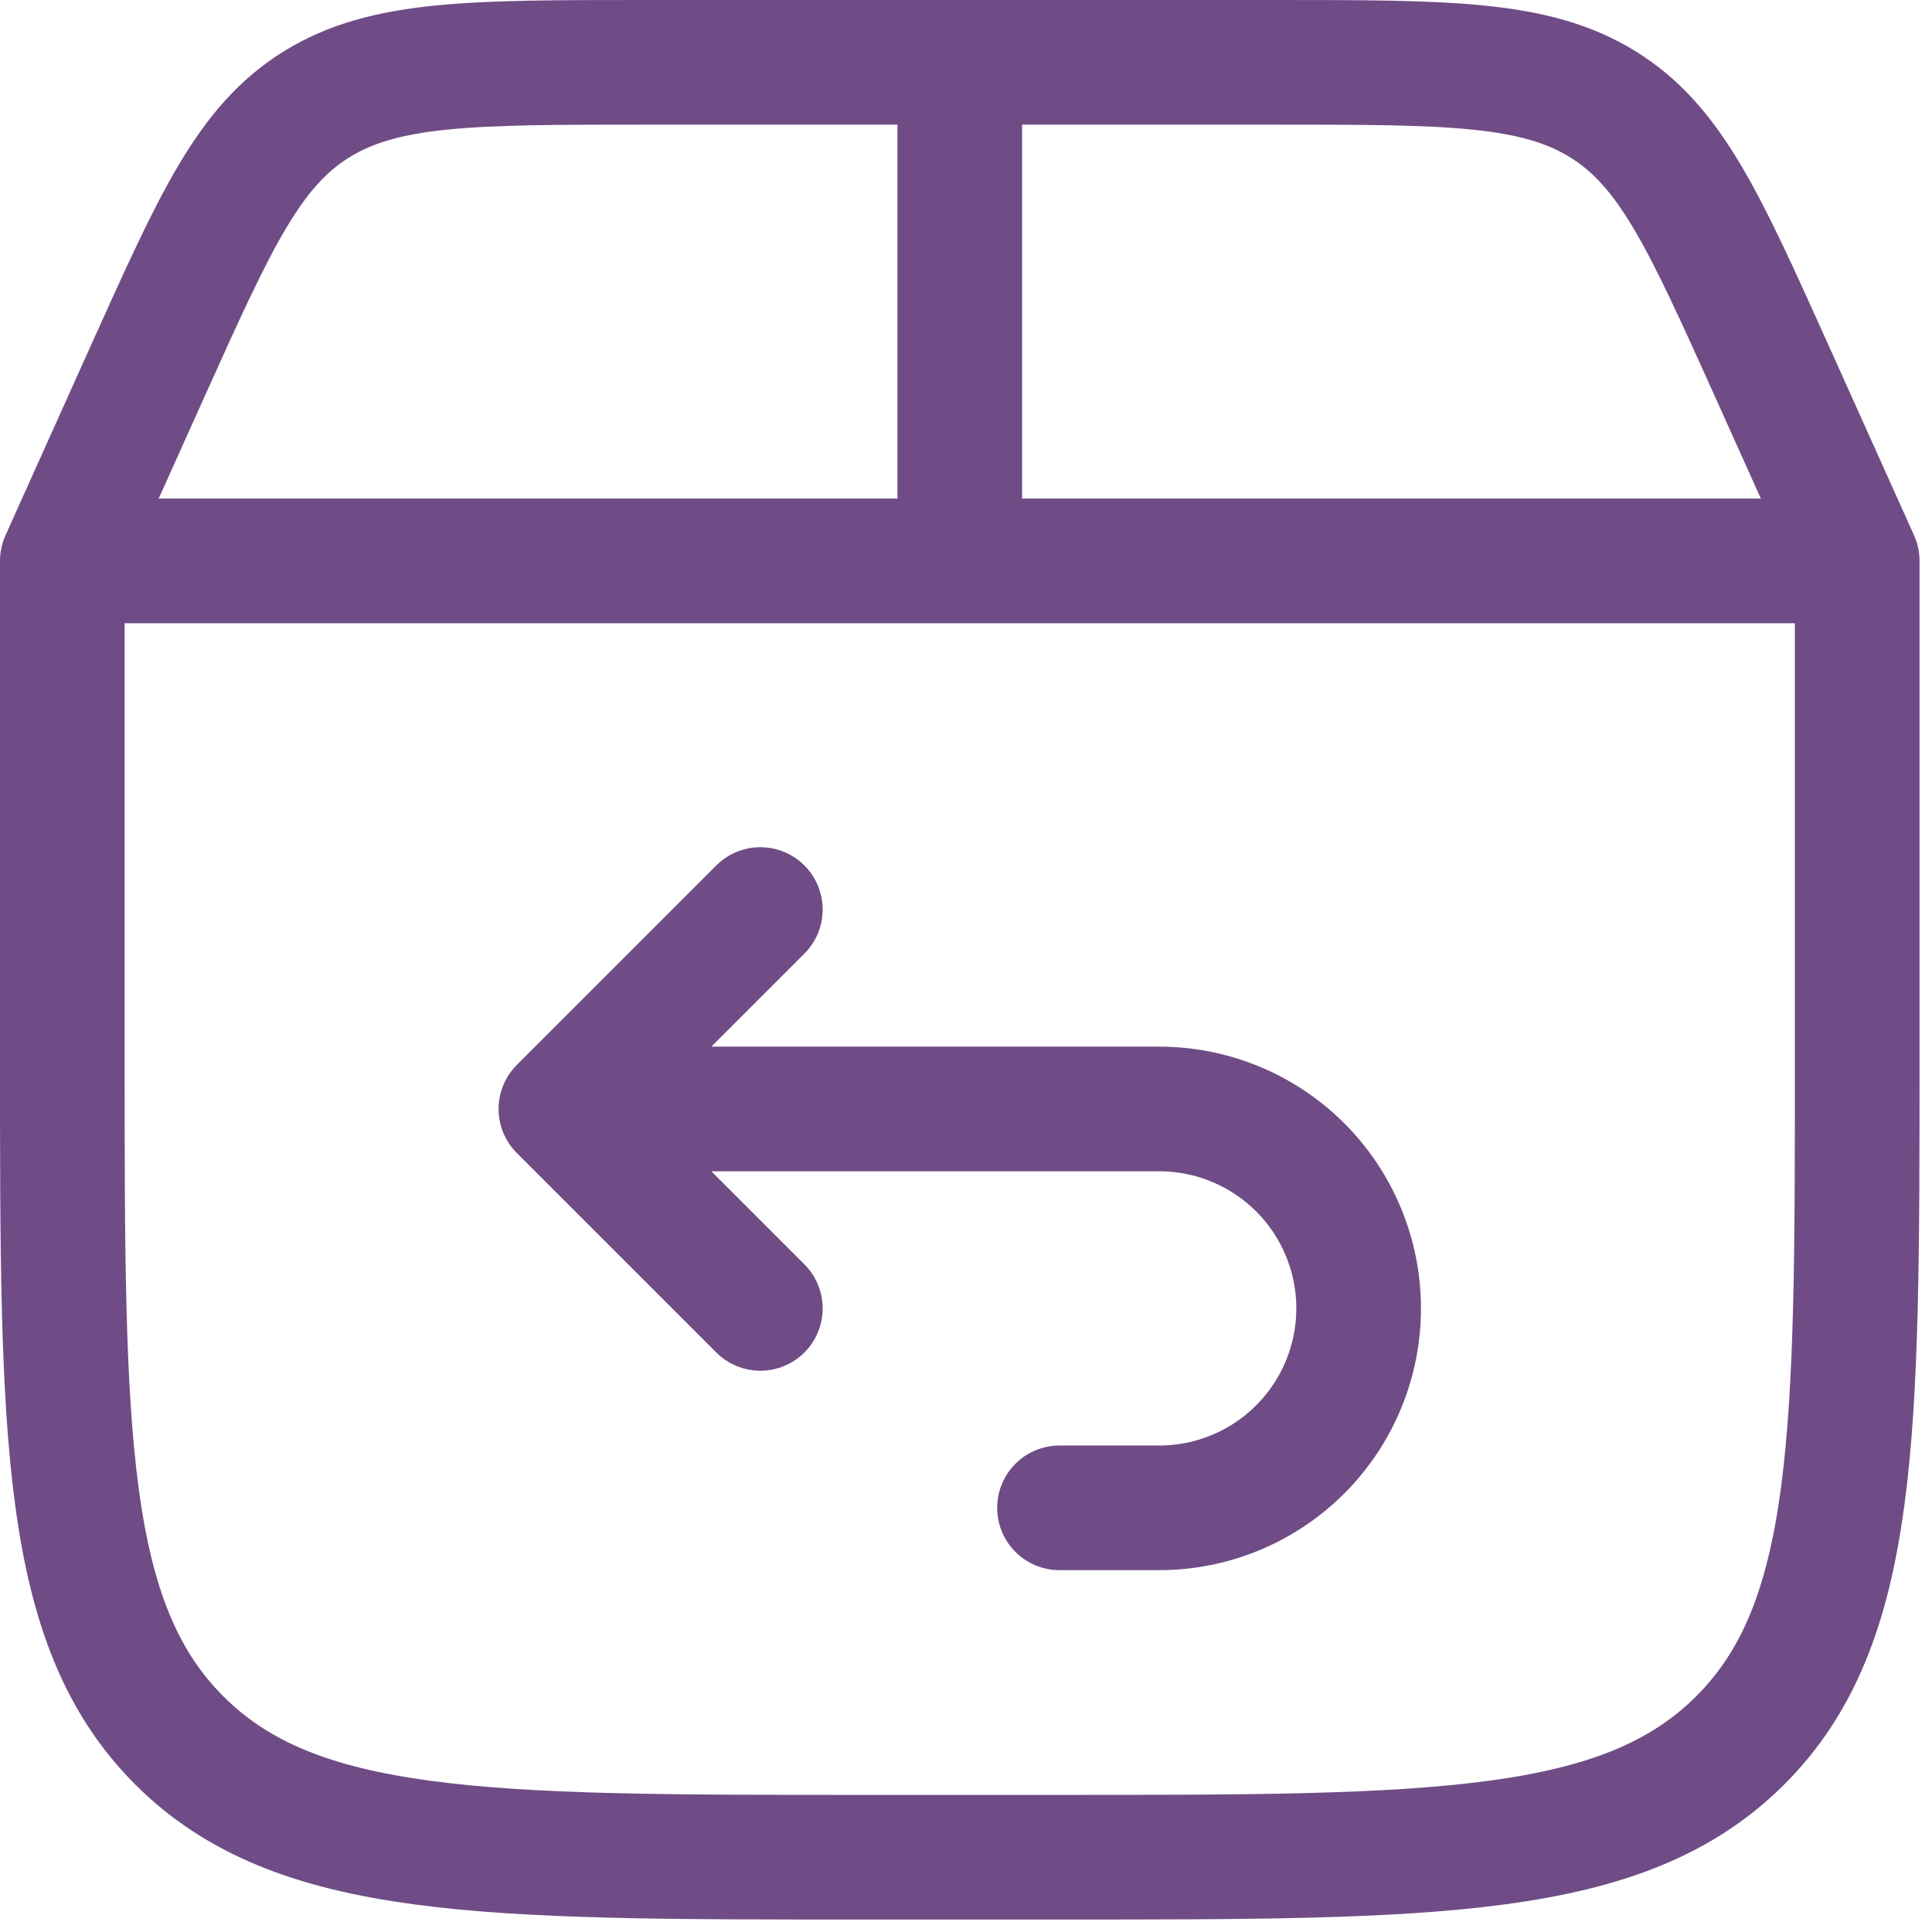 <svg width="31" height="31" viewBox="0 0 31 31" fill="none" xmlns="http://www.w3.org/2000/svg">
<path d="M1 9V17C1 23.033 1.002 26.049 2.875 27.924C4.749 29.8 7.766 29.8 13.8 29.8H17C23.033 29.8 26.049 29.798 27.924 27.924C29.8 26.051 29.8 23.033 29.8 17V9M1 9H29.8M1 9L2.384 5.923C3.459 3.536 3.995 2.344 5.083 1.672C6.171 1 7.568 1 10.36 1H20.44C23.232 1 24.627 1 25.716 1.672C26.805 2.344 27.34 3.536 28.416 5.923L29.8 9M15.4 9V1" stroke="#6F4C86" stroke-width="2" stroke-linecap="round" stroke-linejoin="round"/>
<path d="M9.8 17.794H18.6C19.449 17.794 20.262 18.131 20.863 18.731C21.463 19.331 21.8 20.145 21.8 20.994C21.8 21.842 21.463 22.656 20.863 23.256C20.262 23.857 19.449 24.194 18.6 24.194H17M12.2 14.594L9 17.794L12.2 20.994" stroke="#6F4C86" stroke-width="2" stroke-linecap="round" stroke-linejoin="round"/>
</svg>
